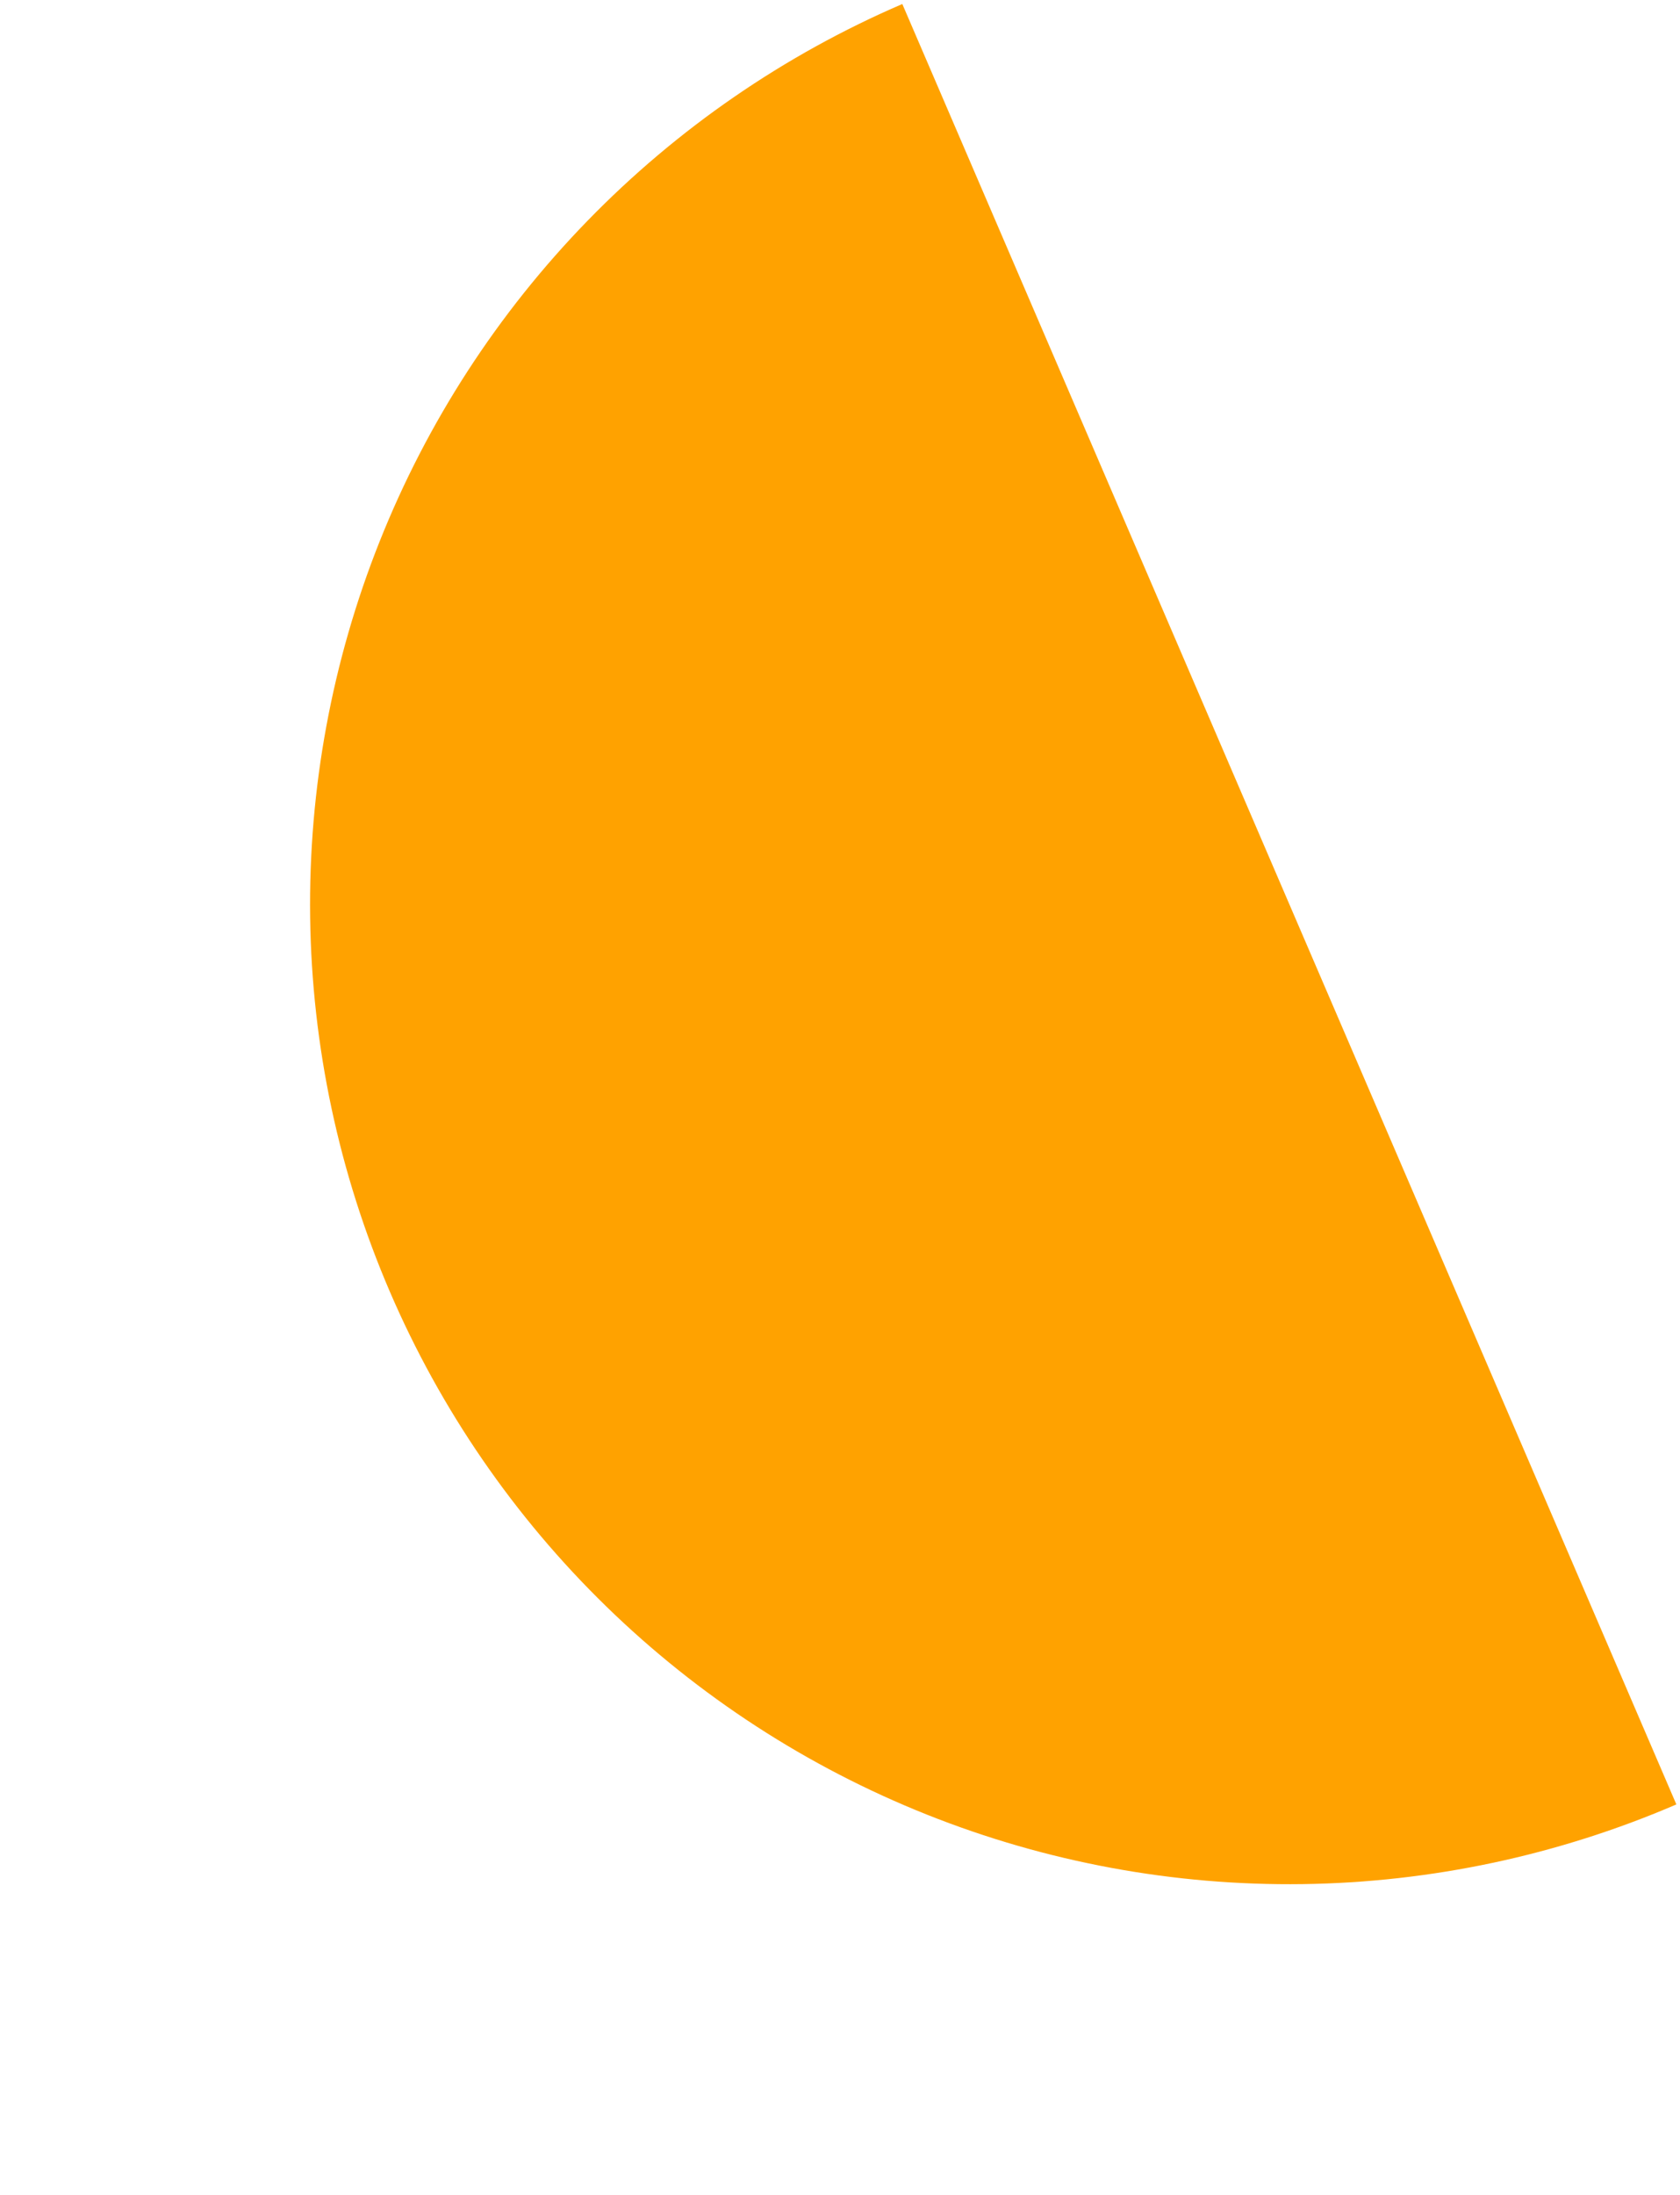 <?xml version="1.0" encoding="UTF-8"?> <svg xmlns="http://www.w3.org/2000/svg" width="193" height="252" viewBox="0 0 193 252" fill="none"> <path d="M192.582 207.144C179.011 212.983 164.423 216.091 149.65 216.292C134.878 216.493 120.211 213.783 106.486 208.315C92.761 202.848 80.248 194.73 69.66 184.427C59.072 174.123 50.618 161.835 44.779 148.264C38.94 134.693 35.831 120.105 35.63 105.333C35.43 90.561 38.14 75.893 43.608 62.168C49.075 48.444 57.193 35.93 67.496 25.343C77.8 14.755 90.088 6.3 103.659 0.461L148.12 103.803L192.582 207.144Z" fill="#FFA200"></path> </svg> 